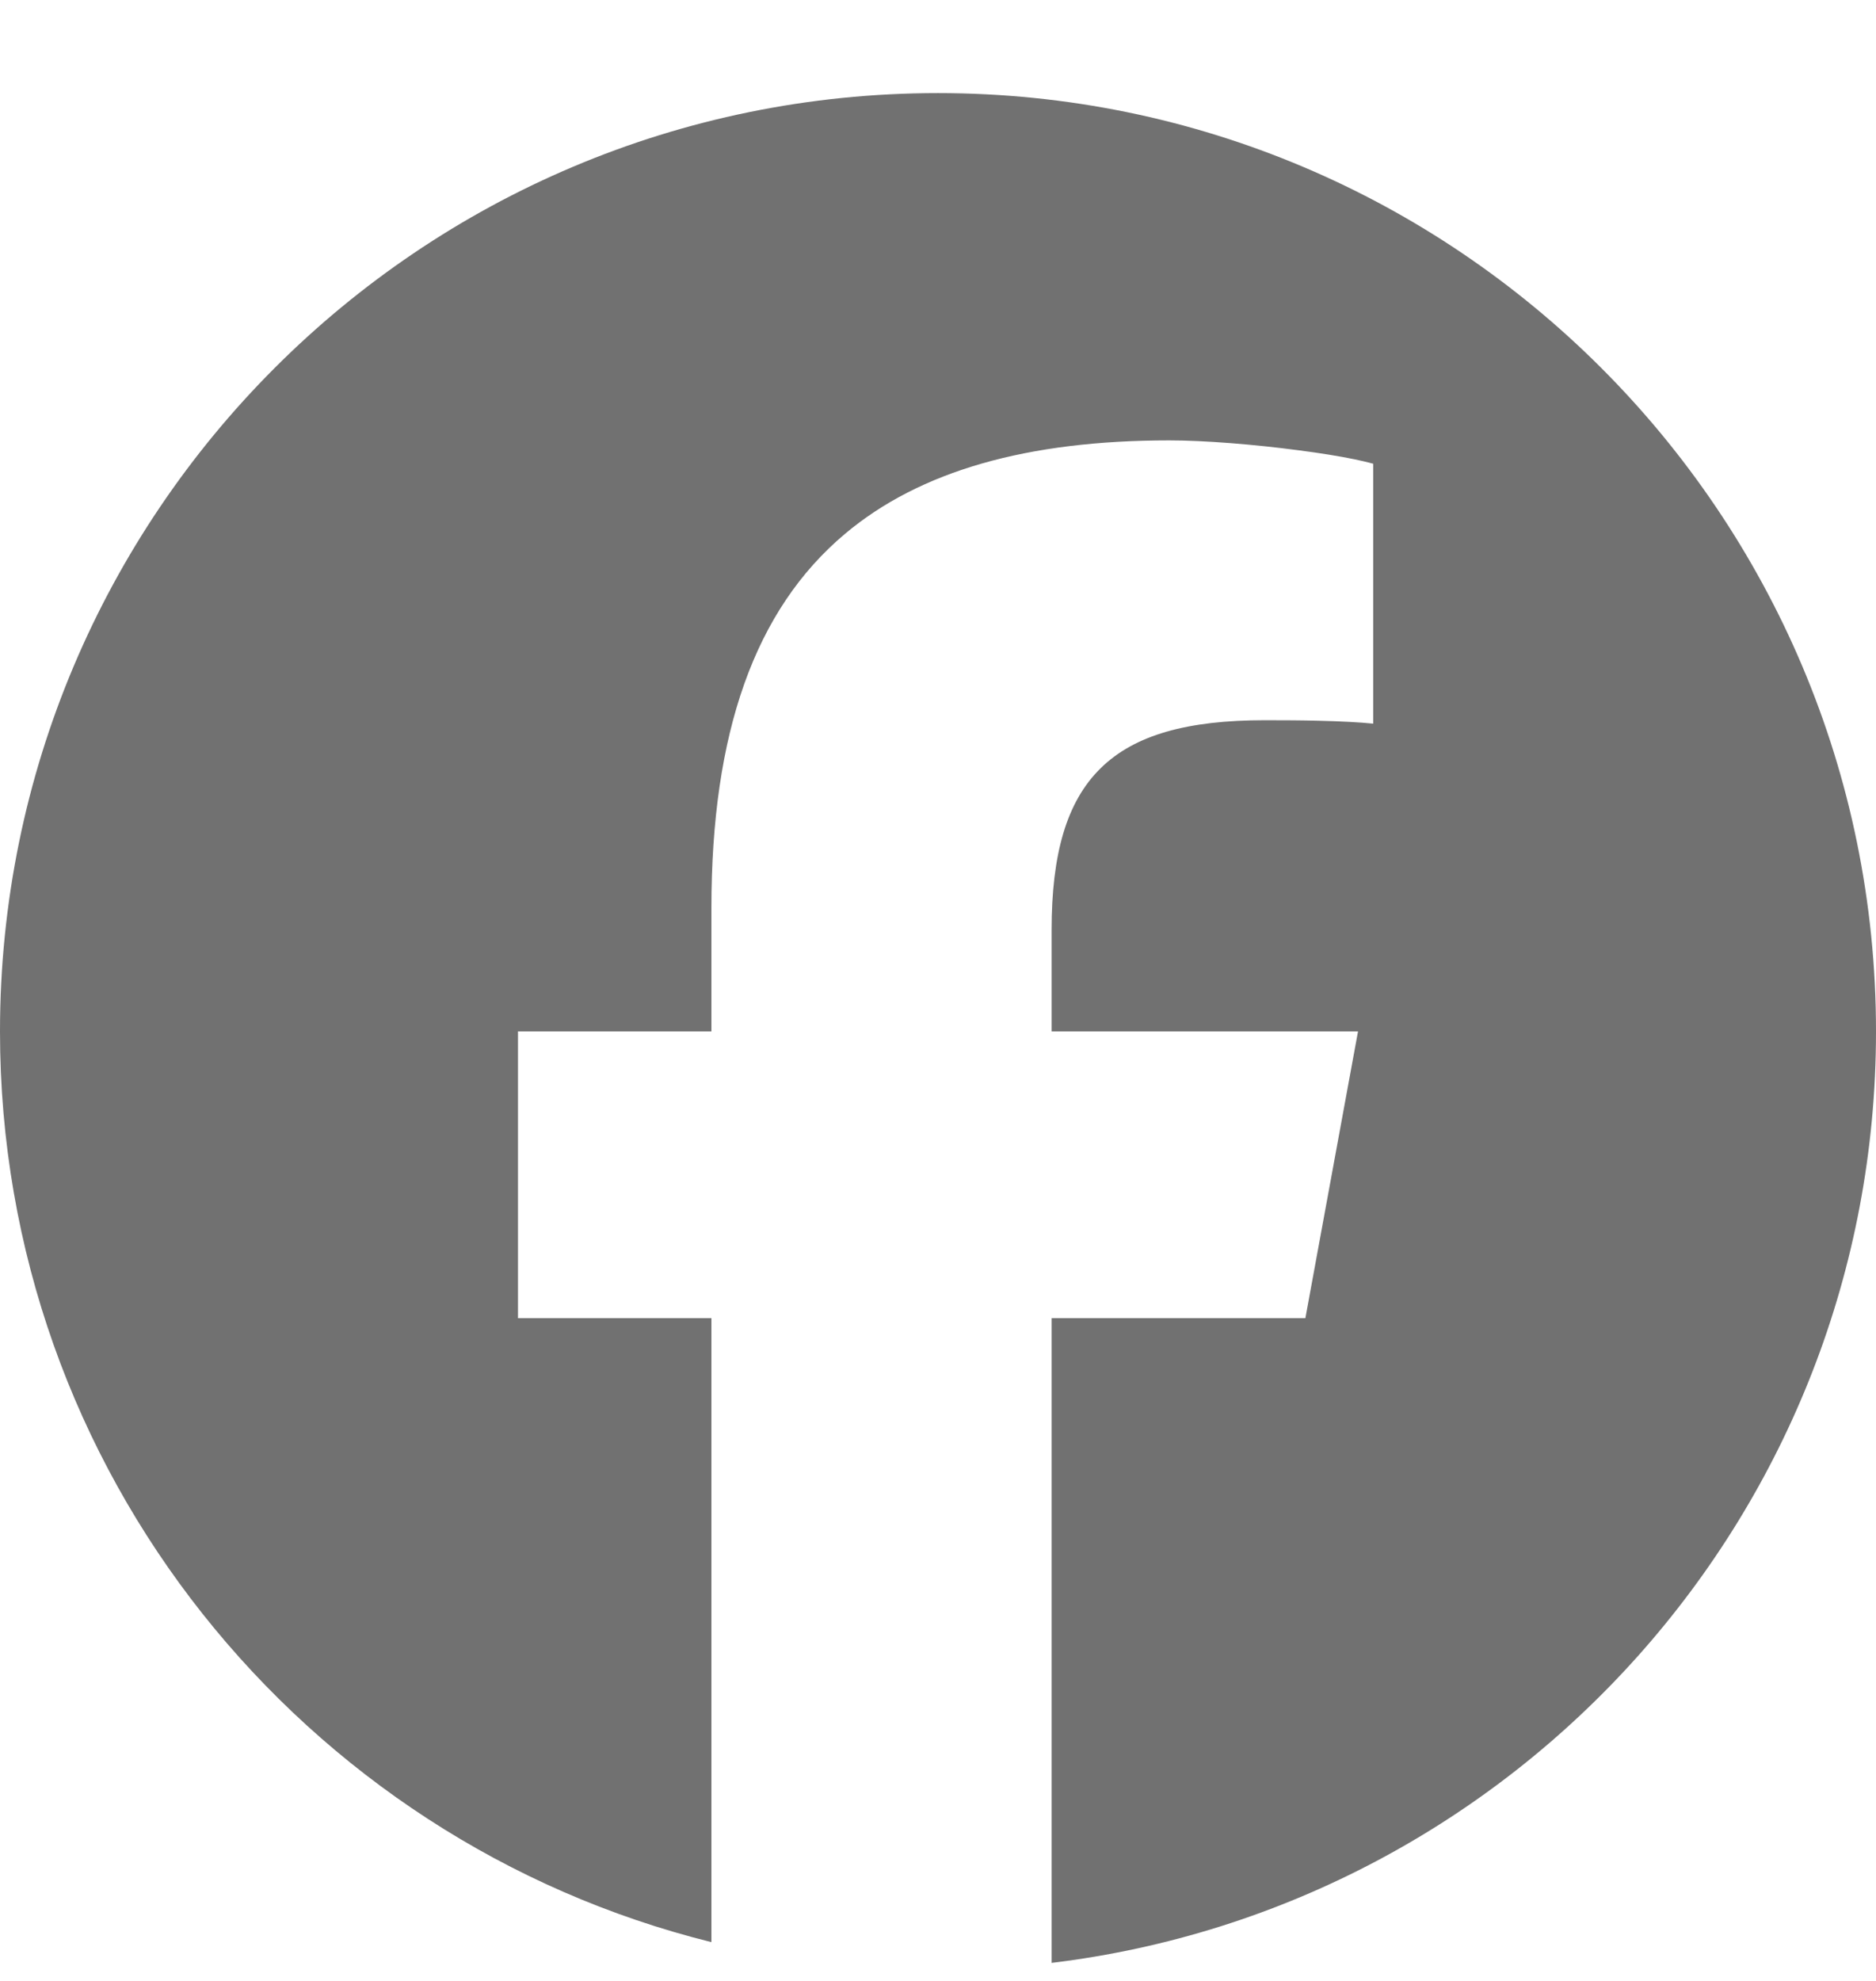 <svg width="18" height="19" viewBox="0 0 18 19" fill="none" xmlns="http://www.w3.org/2000/svg">
<g clip-path="url(#clip0_2279_6683)">
<path d="M9 0.893C13.97 0.893 18 4.922 18 9.893C18 14.494 14.547 18.288 10.09 18.827V12.643L12.525 12.643L13.03 9.893H10.09V8.92C10.09 8.193 10.233 7.69 10.56 7.369C10.887 7.047 11.398 6.908 12.136 6.908C12.323 6.908 12.495 6.909 12.648 6.913C12.869 6.918 13.05 6.928 13.176 6.941V4.448C13.126 4.434 13.066 4.42 13 4.406C12.849 4.375 12.662 4.345 12.46 4.319C12.039 4.263 11.557 4.224 11.22 4.224C9.857 4.224 8.827 4.516 8.108 5.12C7.24 5.849 6.826 7.032 6.826 8.707V9.893H4.97V12.643H6.826V18.628C2.906 17.655 0 14.113 0 9.893C0 4.922 4.029 0.893 9 0.893Z" fill="#717171"/>
</g>
<defs>
<clipPath id="clip0_2279_6683">
<rect width="18" height="18" fill="white" transform="translate(0 0.893)"/>
</clipPath>
</defs>
</svg>
